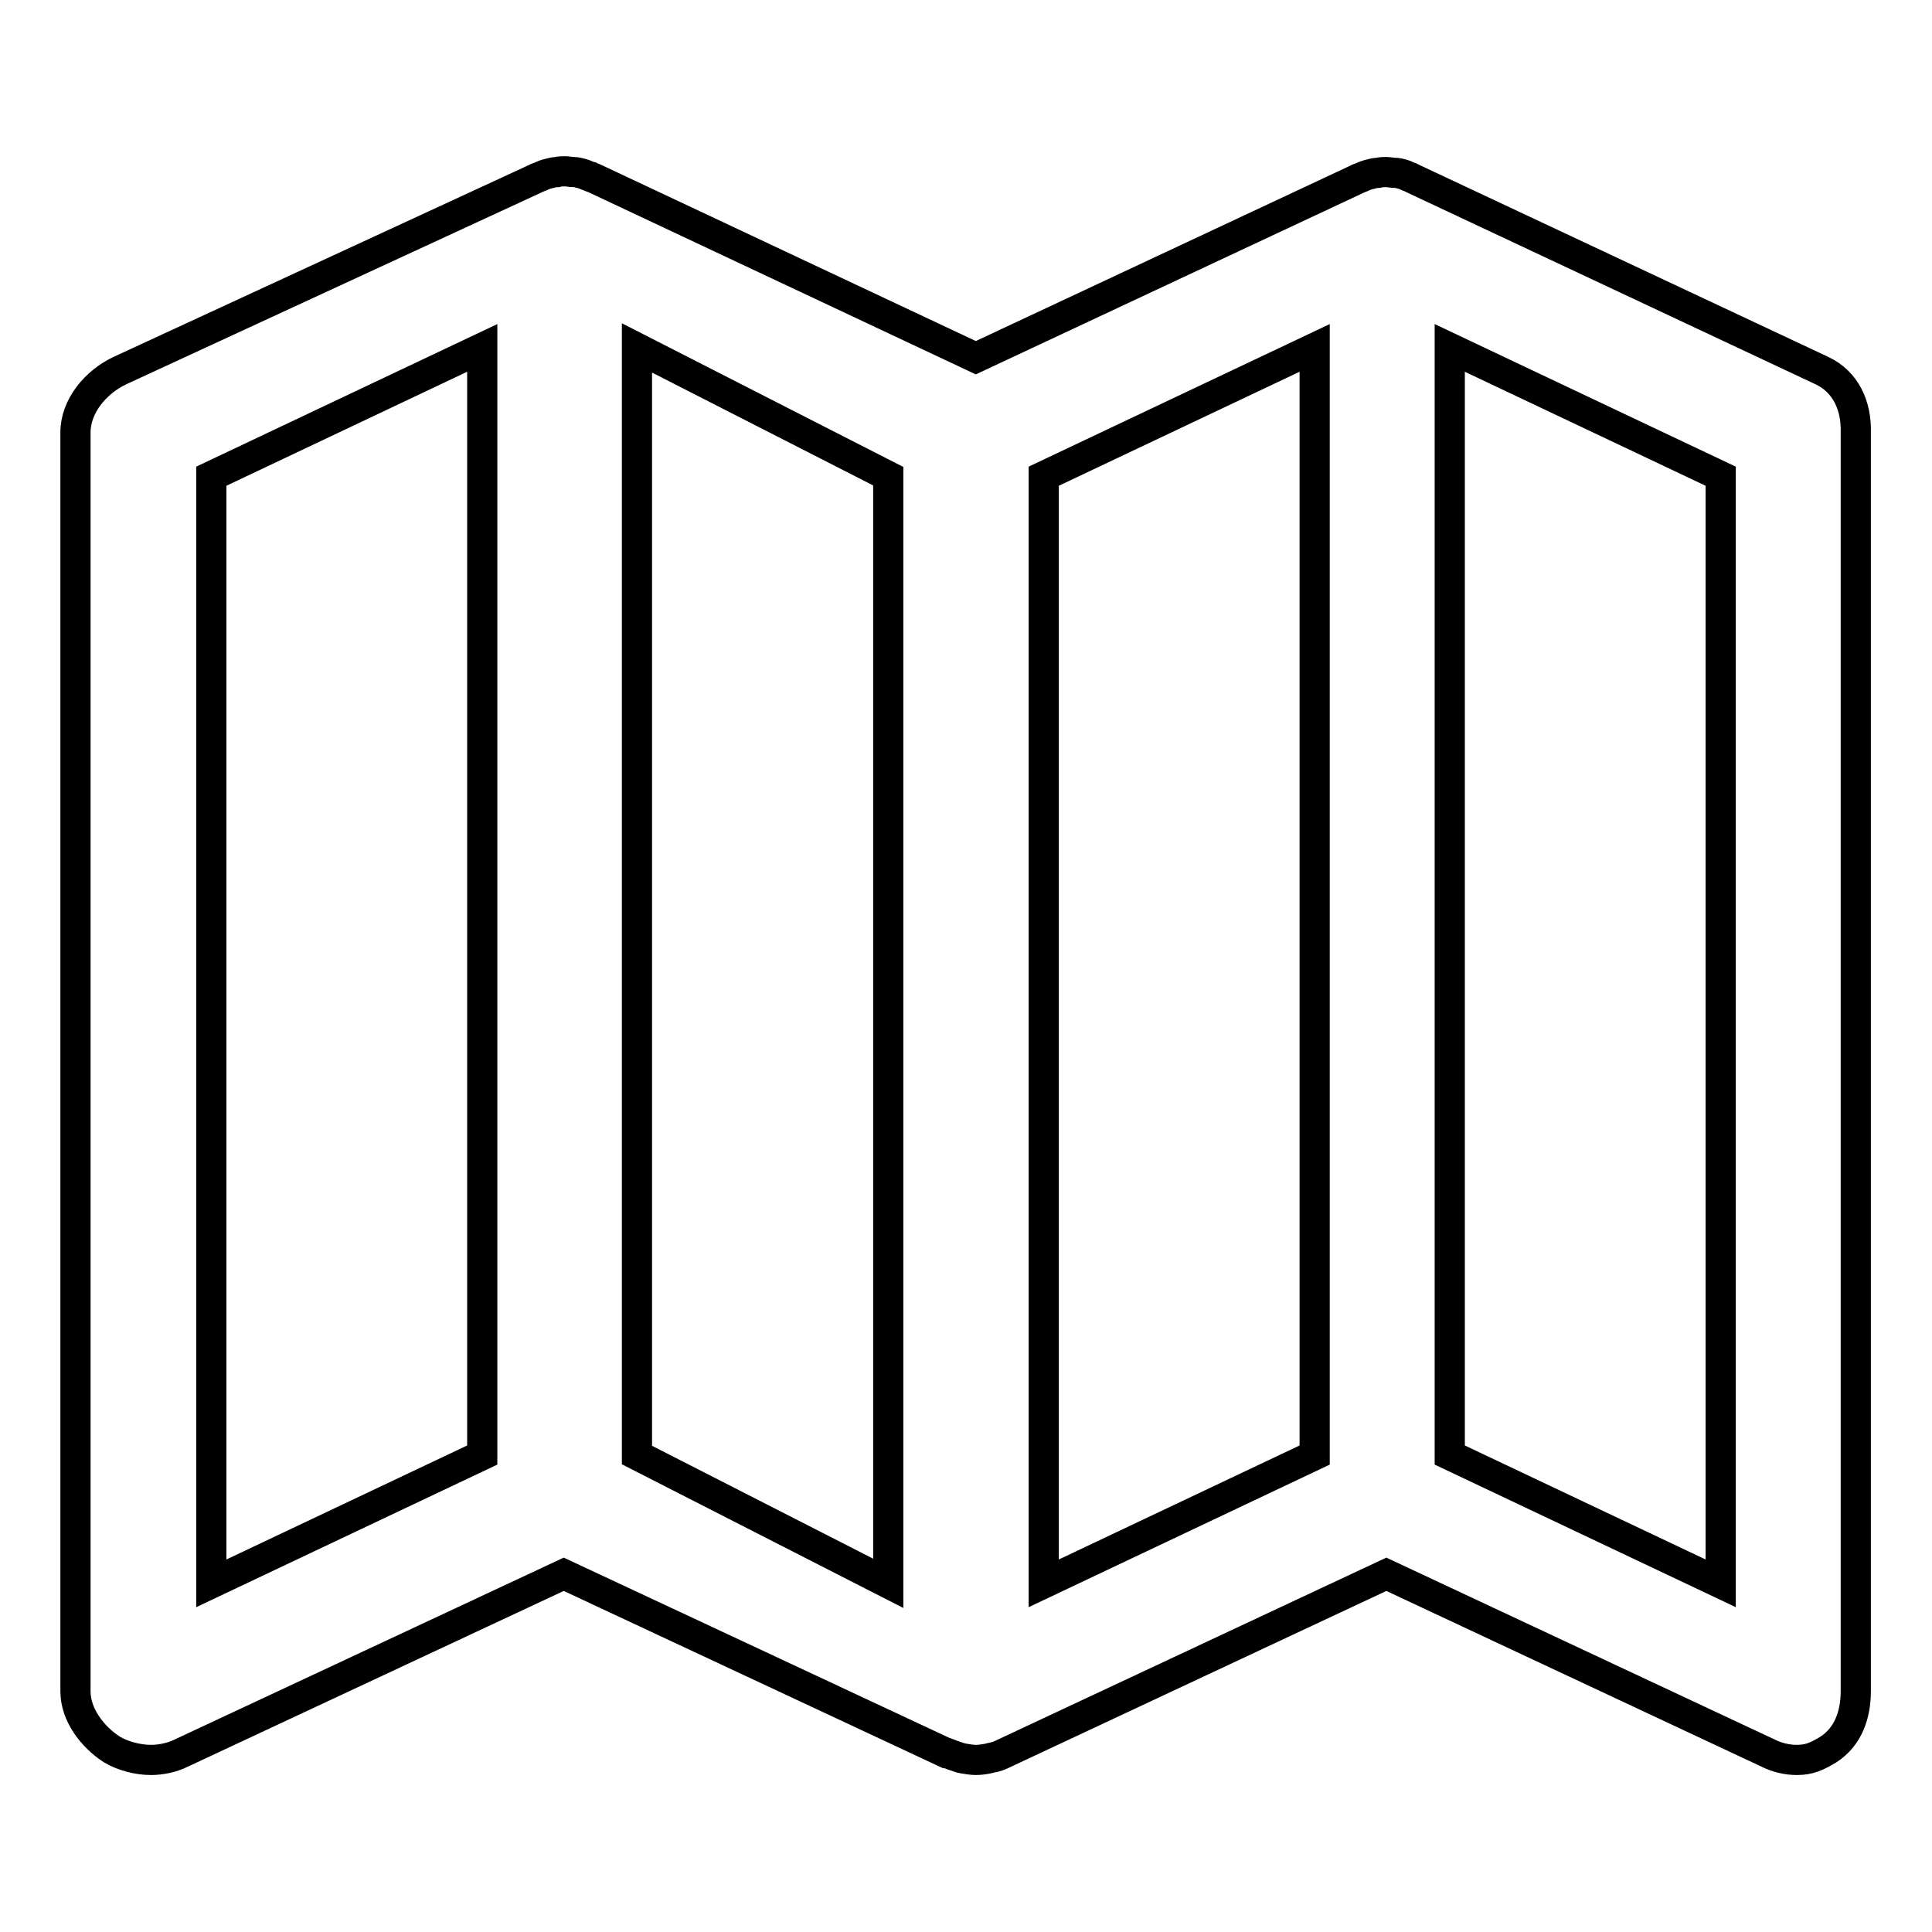 <?xml version="1.0" encoding="utf-8"?>
<!-- Svg Vector Icons : http://www.onlinewebfonts.com/icon -->
<!DOCTYPE svg PUBLIC "-//W3C//DTD SVG 1.1//EN" "http://www.w3.org/Graphics/SVG/1.1/DTD/svg11.dtd">
<svg version="1.1" xmlns="http://www.w3.org/2000/svg" xmlns:xlink="http://www.w3.org/1999/xlink" x="0px" y="0px" viewBox="0 0 256 256" enable-background="new 0 0 256 256" xml:space="preserve">
<g> <path stroke-width="4" fill-opacity="0" stroke="#000000"  d="M241.4,49.1l-54.1-25.4c-0.2-0.1-0.2-0.1-0.4-0.2c-0.4-0.1-0.6-0.3-1-0.4c-0.4-0.1-0.7-0.2-1.1-0.2 c-0.4,0-0.7-0.1-1.1-0.1c-0.4,0-0.7,0-1.1,0.1c-0.4,0-0.7,0.1-1.1,0.2c-0.4,0.1-0.7,0.2-1.1,0.4c-0.2,0.1-0.4,0.1-0.5,0.2 l-50.6,23.7L78.7,23.6c-0.2-0.1-0.4-0.1-0.5-0.2c-0.4-0.1-0.7-0.3-1.1-0.4c-0.4-0.1-0.7-0.2-1.1-0.2c-0.4,0-0.7-0.1-1.1-0.1 c-0.4,0-0.8,0-1.1,0.1c-0.4,0-0.7,0.1-1.1,0.2c-0.4,0.1-0.7,0.2-1.1,0.4c-0.2,0.1-0.4,0.1-0.5,0.2L15.9,49.1 c-3.2,1.5-5.9,4.7-5.9,8.2v166.8c0,3.1,2.2,6,4.8,7.7c1.5,0.9,3.5,1.4,5.2,1.4c1.3,0,2.8-0.3,4-0.9l50.7-23.7l50.7,23.7 c0,0,0.1,0,0.1,0c0.5,0.2,1.1,0.4,1.7,0.6c0.1,0,0.3,0.1,0.4,0.1c0.6,0.1,1.2,0.2,1.7,0.2c0.6,0,1.2-0.1,1.7-0.2 c0.1,0,0.3-0.1,0.4-0.1c0.6-0.1,1.1-0.3,1.7-0.6c0,0,0,0,0,0l50.6-23.7l50.6,23.7c1.2,0.6,2.5,0.9,3.8,0.9c1.7,0,2.7-0.5,4.2-1.4 c2.6-1.7,3.6-4.6,3.6-7.7V57.3C246,53.8,244.6,50.6,241.4,49.1z M117.7,209.8l-33.3-17V46.1l33.3,17V209.8z M28,63.1l35.9-17v146.7 l-35.9,17V63.1z M138.3,63.1l35.9-17v146.7l-35.9,17V63.1z M228,209.8l-35.9-17V46.1l35.9,17V209.8z"/></g>
</svg>
